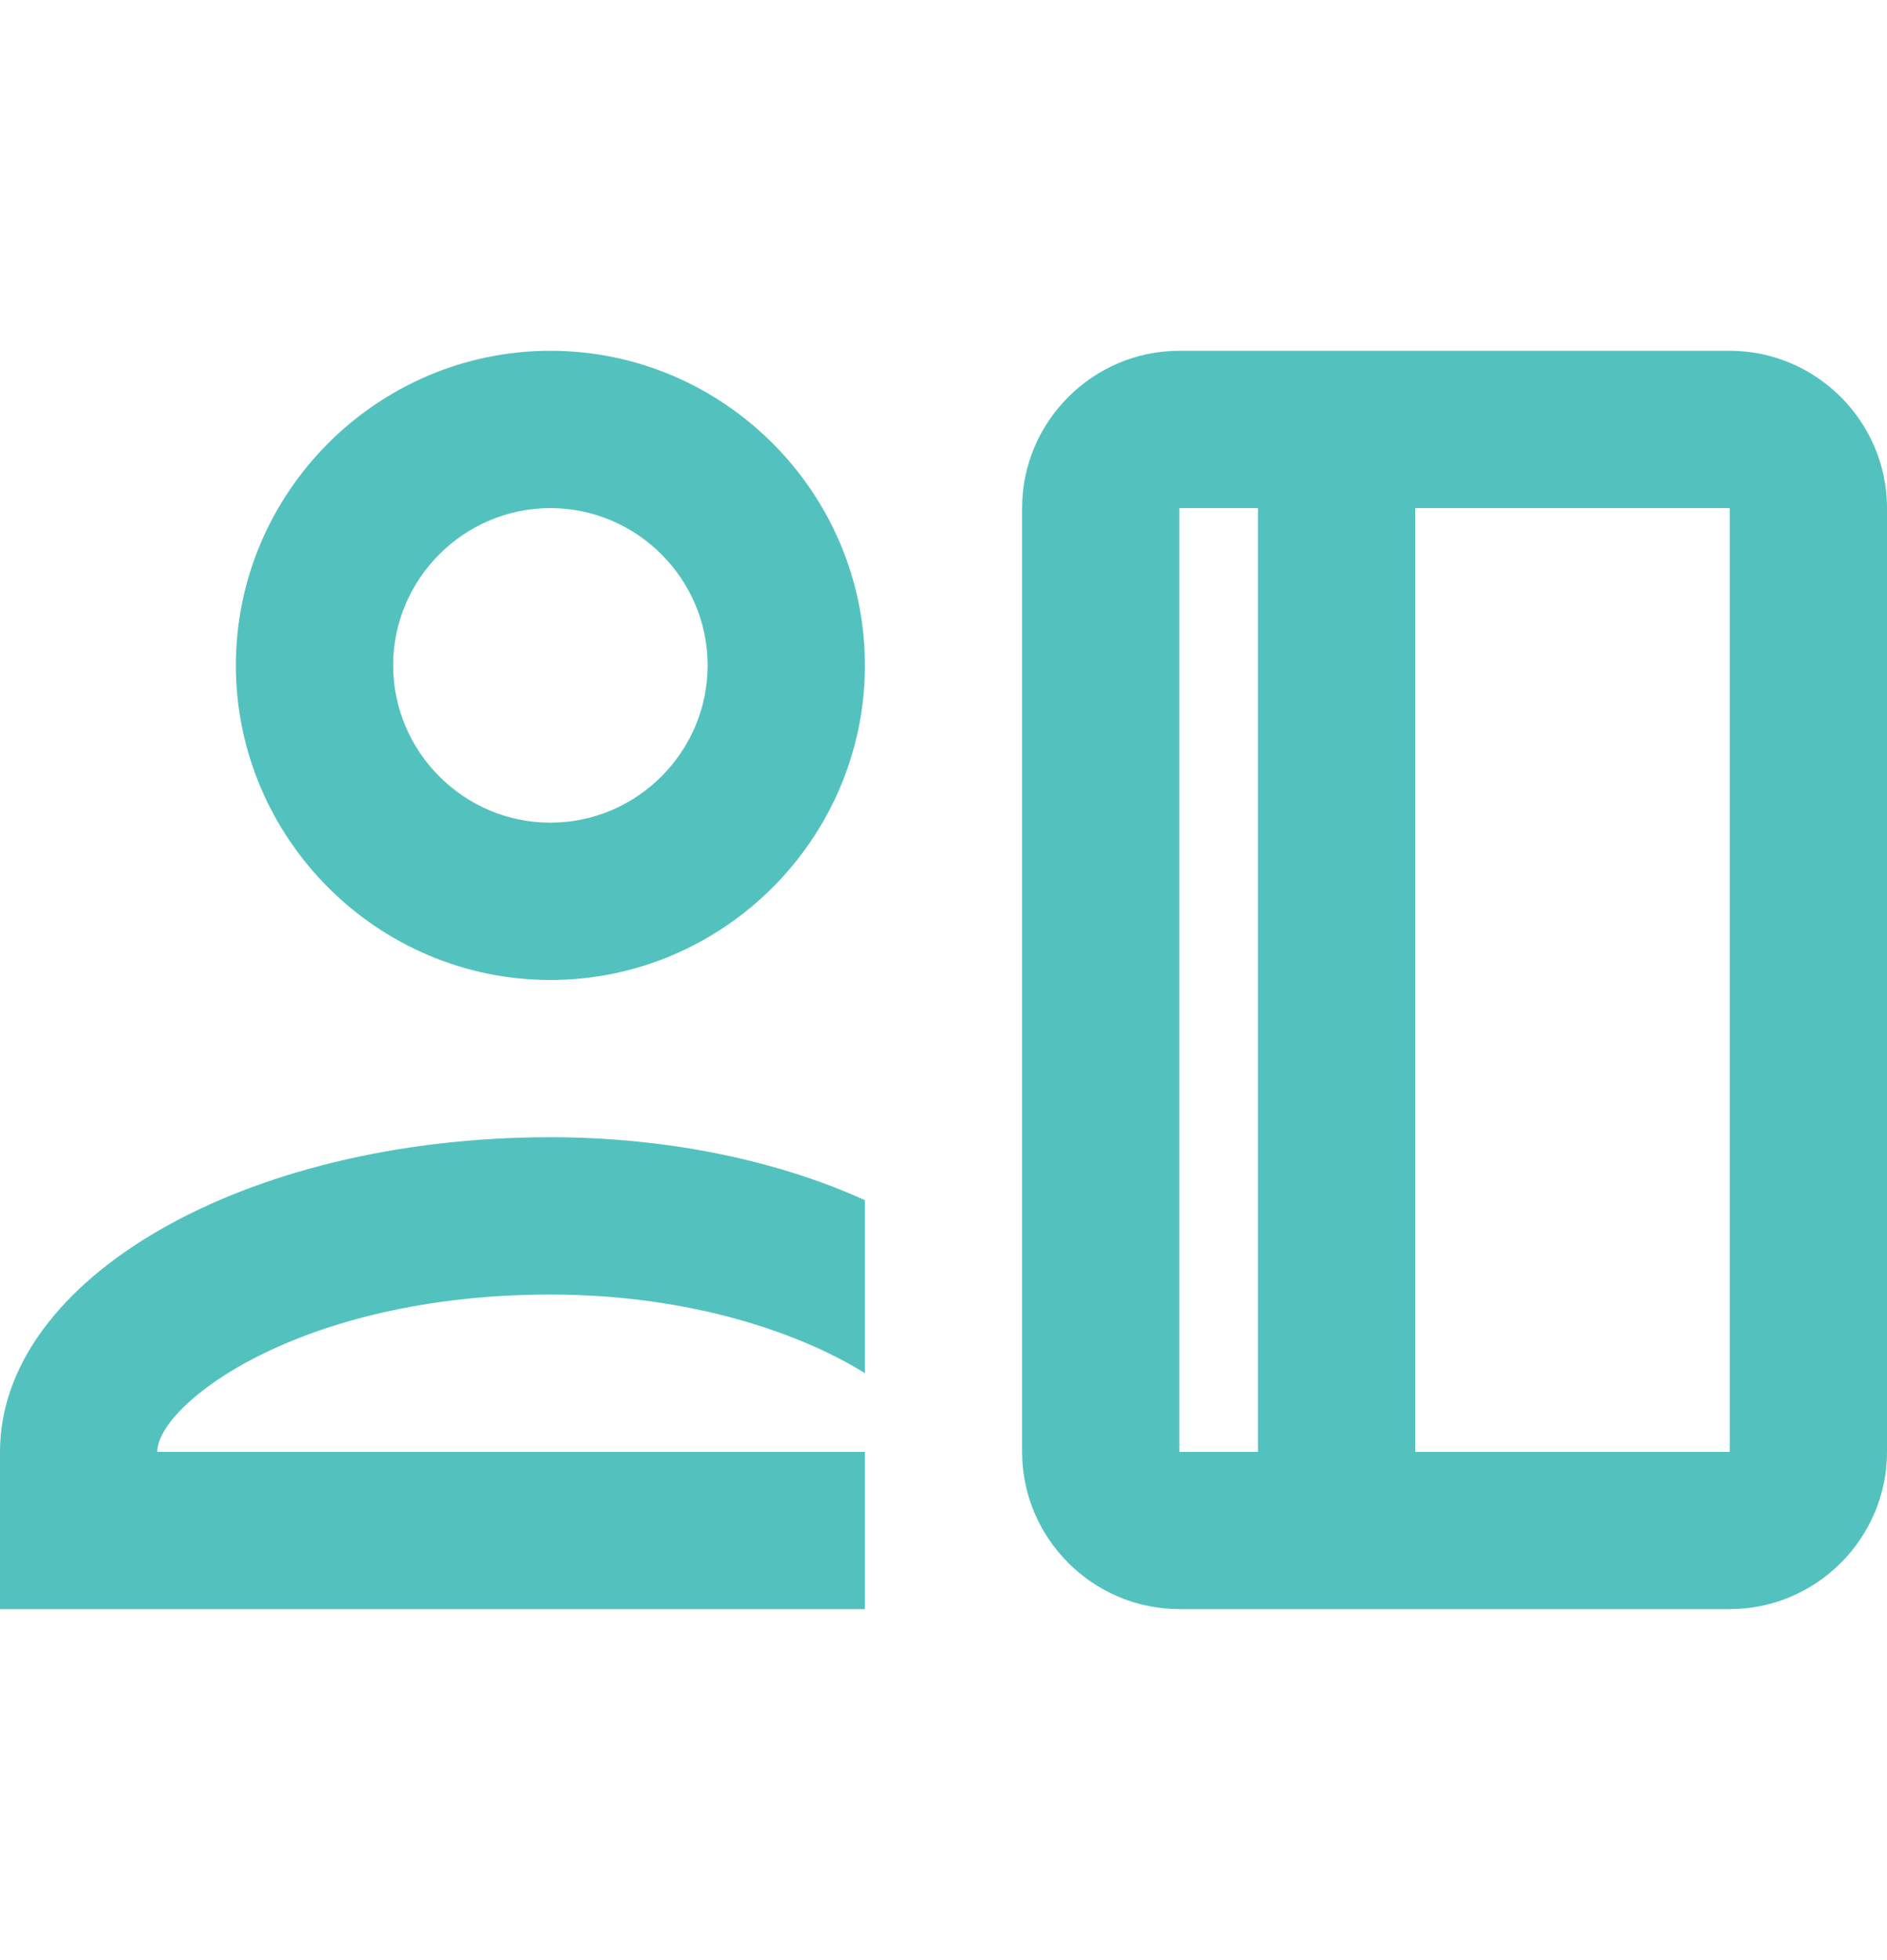 <svg width="26" height="27" viewBox="0 0 26 27" fill="none" xmlns="http://www.w3.org/2000/svg">
<path d="M7.583 4.832C5.2 4.832 3.25 6.782 3.25 9.165C3.25 11.549 5.2 13.499 7.583 13.499C9.967 13.499 11.917 11.549 11.917 9.165C11.917 6.782 9.967 4.832 7.583 4.832ZM7.583 11.332C6.392 11.332 5.417 10.357 5.417 9.165C5.417 7.974 6.392 6.999 7.583 6.999C8.775 6.999 9.75 7.974 9.75 9.165C9.75 10.357 8.775 11.332 7.583 11.332ZM7.583 15.665C3.358 15.665 0 17.615 0 19.999V22.165H11.917V19.999H2.167C2.167 19.349 4.117 17.832 7.583 17.832C9.533 17.832 11.05 18.374 11.917 18.915V16.532C10.725 15.99 9.208 15.665 7.583 15.665ZM23.833 4.832H16.25C15.058 4.832 14.083 5.807 14.083 6.999V19.999C14.083 21.19 15.058 22.165 16.25 22.165H23.833C25.025 22.165 26 21.19 26 19.999V6.999C26 5.807 25.025 4.832 23.833 4.832ZM17.333 19.999H16.25V6.999H17.333V19.999ZM23.833 19.999H19.5V6.999H23.833V19.999Z" fill="#53C2BE"/>
</svg>
